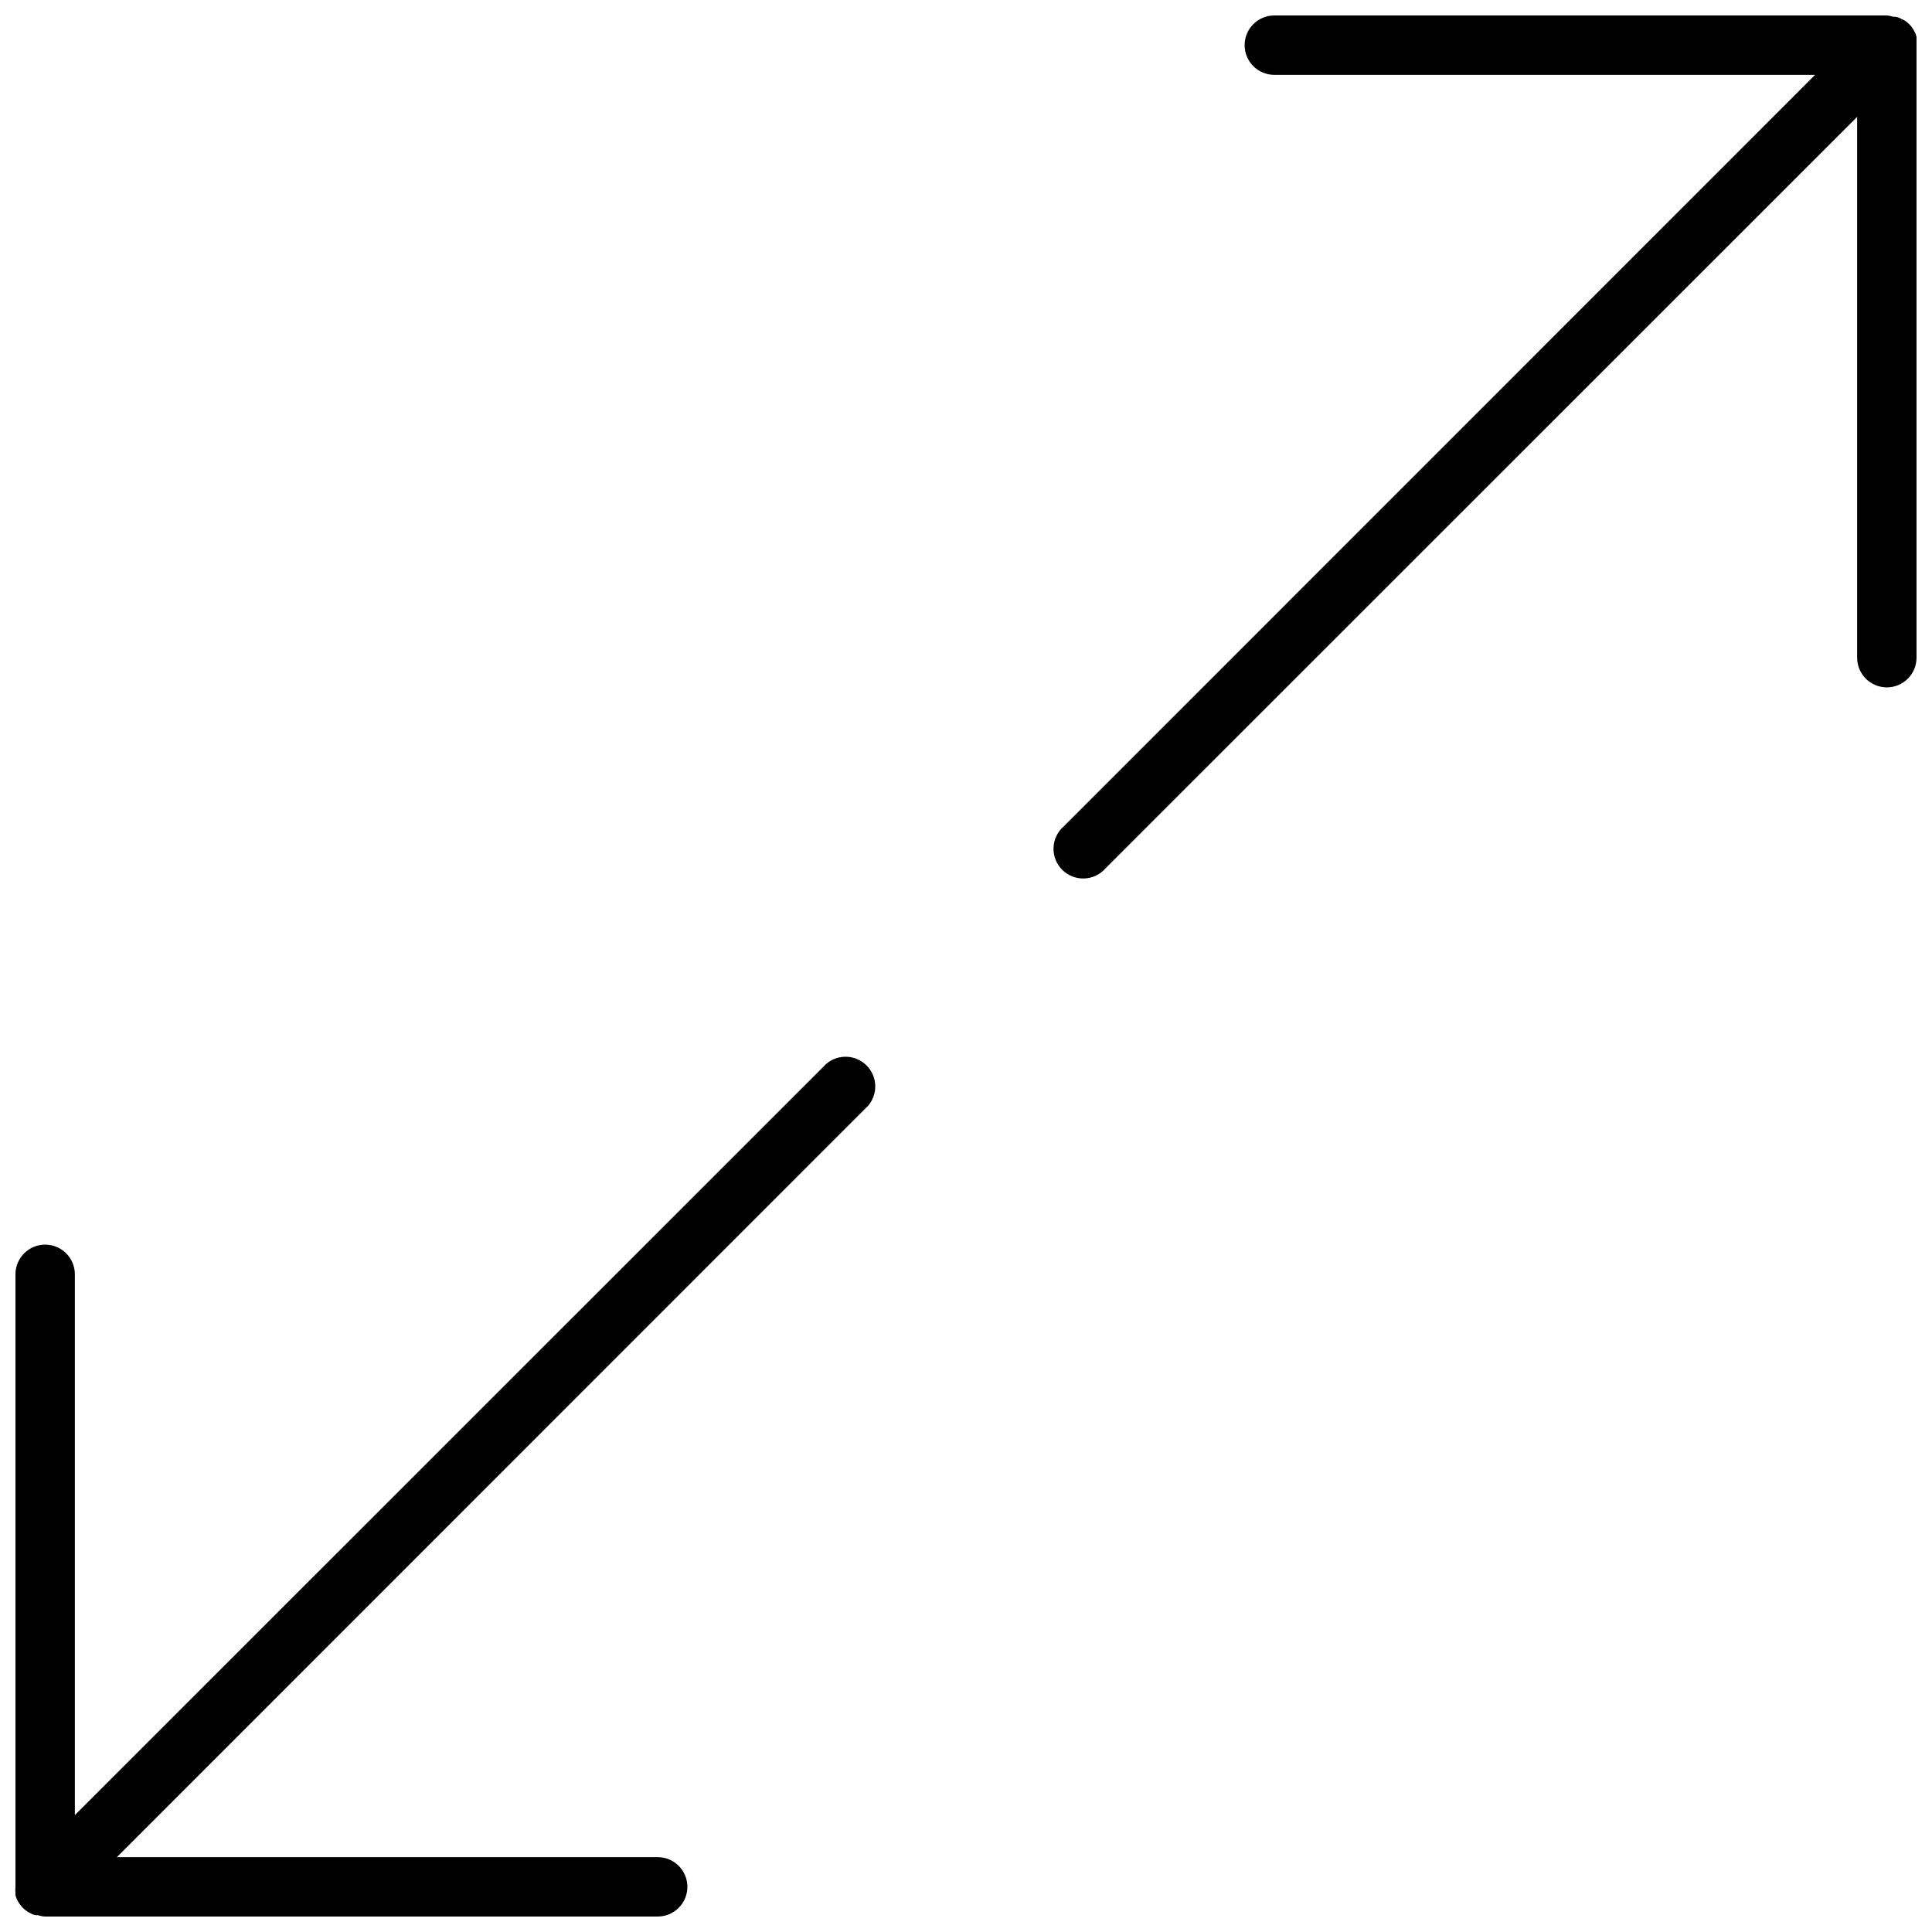 <?xml version="1.0" encoding="UTF-8"?>
<!-- Uploaded to: ICON Repo, www.svgrepo.com, Generator: ICON Repo Mixer Tools -->
<svg width="800px" height="800px" version="1.1" viewBox="144 144 512 512" xmlns="http://www.w3.org/2000/svg">
 <defs>
  <clipPath id="b">
   <path d="m148.09 424h227.91v227.9h-227.91z"/>
  </clipPath>
  <clipPath id="a">
   <path d="m423 148.09h228.9v228.91h-228.9z"/>
  </clipPath>
 </defs>
 <g>
  <g clip-path="url(#b)">
   <path d="m362.96 425.94-199.12 199.08v-143.31c0-4.348-3.523-7.871-7.871-7.871s-7.871 3.523-7.871 7.871v162.32c-0.059 0.512-0.059 1.023 0 1.535-0.023 0.223-0.023 0.445 0 0.668l0.234 0.789 0.395 0.789v-0.004c0.105 0.207 0.223 0.402 0.355 0.59 0.555 0.871 1.293 1.613 2.164 2.168 0.195 0.141 0.406 0.258 0.629 0.352l0.746 0.395 0.789 0.234h0.668l0.004 0.004c0.609 0.207 1.246 0.324 1.887 0.352h162.32c4.348 0 7.875-3.523 7.875-7.871s-3.527-7.871-7.875-7.871h-143.31l199.08-199.12c2.676-3.121 2.496-7.777-0.41-10.684-2.91-2.91-7.566-3.09-10.688-0.414z"/>
  </g>
  <g clip-path="url(#a)">
   <path d="m651.9 154.43c0.023-0.223 0.023-0.445 0-0.668l-0.234-0.789-0.395-0.789v0.004c-0.102-0.207-0.223-0.402-0.355-0.59-0.555-0.871-1.293-1.609-2.164-2.164-0.25-0.141-0.516-0.262-0.785-0.355l-0.707-0.395-0.828-0.234h-0.672c-0.559-0.195-1.141-0.312-1.73-0.355h-162.32c-4.348 0-7.871 3.523-7.871 7.871s3.523 7.871 7.871 7.871h143.31l-199.08 199.12c-1.668 1.426-2.66 3.484-2.746 5.676-0.086 2.191 0.75 4.32 2.301 5.871 1.551 1.551 3.676 2.383 5.867 2.297 2.195-0.082 4.25-1.078 5.676-2.746l199.12-199.08v143.31c0 4.348 3.523 7.875 7.871 7.875s7.871-3.527 7.871-7.875v-162.32c0.059-0.508 0.059-1.023 0-1.535z"/>
  </g>
 </g>
</svg>